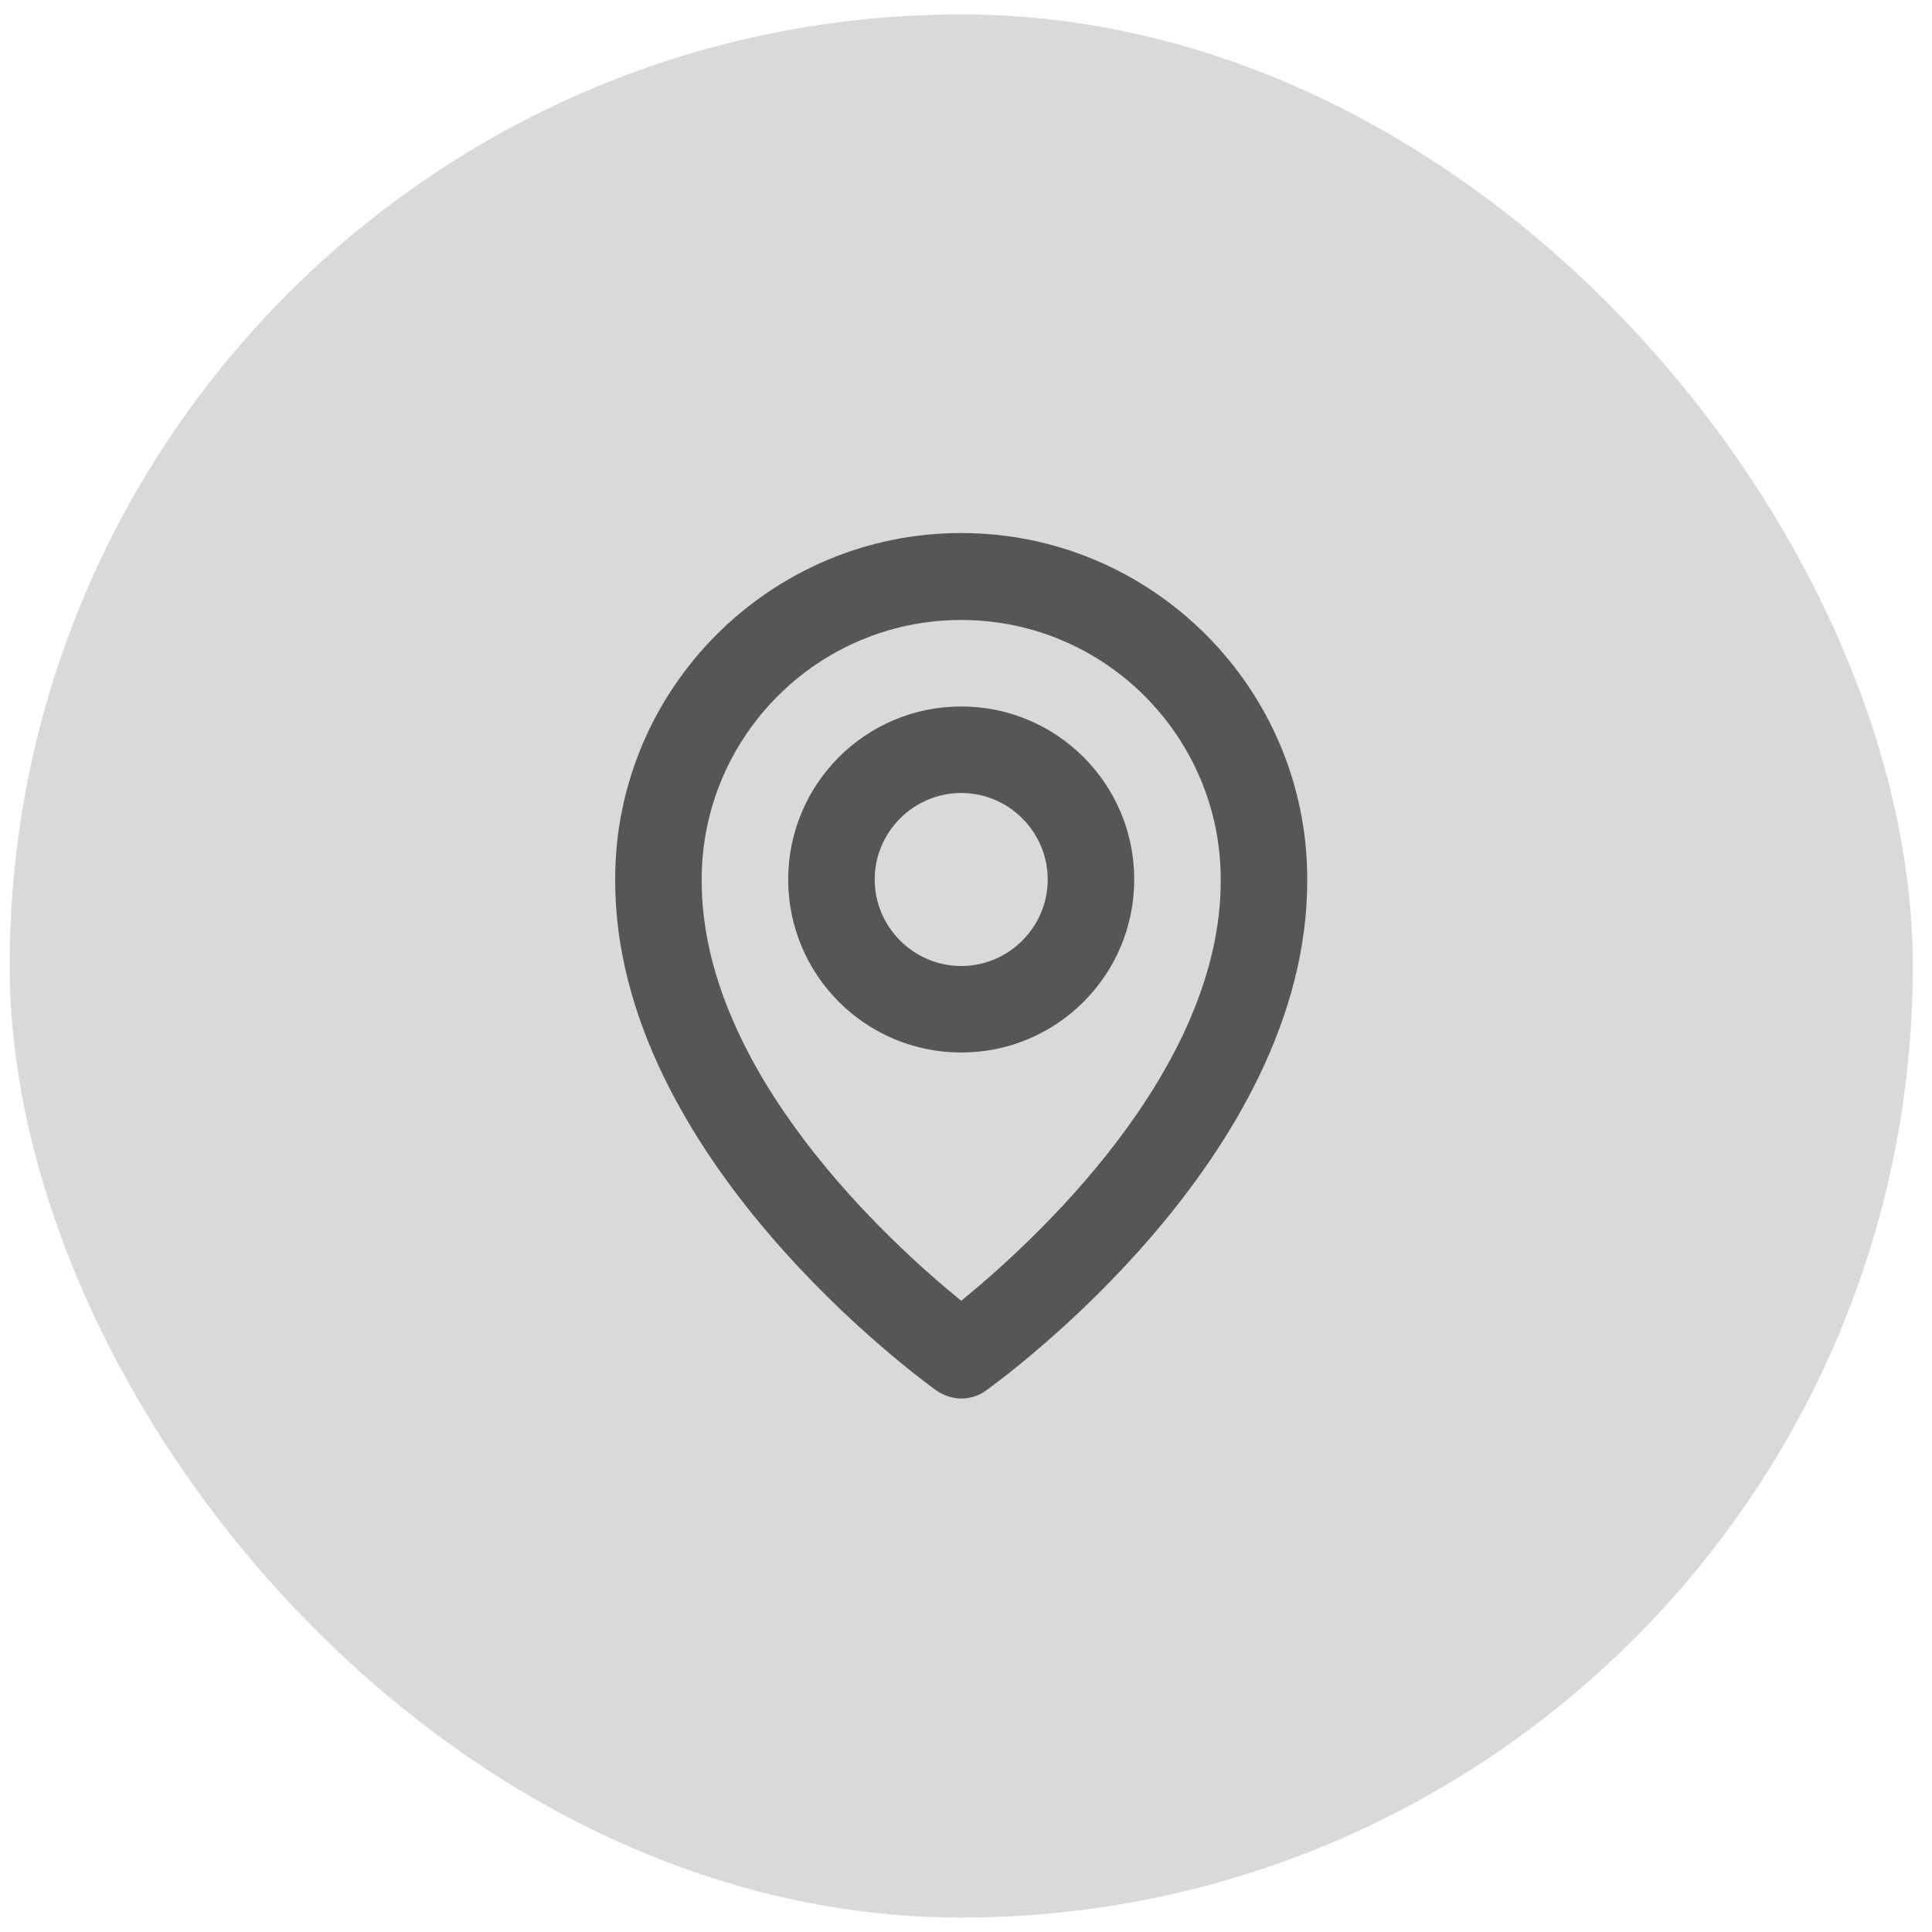 <svg width="67" height="67" viewBox="0 0 67 67" fill="none" xmlns="http://www.w3.org/2000/svg">
<rect x="0.334" y="0.5" width="66" height="66" rx="33" fill="#D9D9D9"/>
<path d="M39.334 30.5C39.334 27.185 36.649 24.5 33.334 24.5C30.019 24.5 27.334 27.185 27.334 30.5C27.334 33.815 30.019 36.5 33.334 36.5C36.649 36.5 39.334 33.815 39.334 30.5ZM30.334 30.5C30.334 28.85 31.684 27.5 33.334 27.5C34.984 27.5 36.334 28.85 36.334 30.5C36.334 32.15 34.984 33.5 33.334 33.5C31.684 33.5 30.334 32.15 30.334 30.5Z" fill="#565656"/>
<path d="M32.464 48.215C32.719 48.395 33.034 48.5 33.334 48.5C33.634 48.5 33.949 48.41 34.204 48.215C34.654 47.885 45.379 40.16 45.334 30.485C45.334 23.87 39.949 18.485 33.334 18.485C26.719 18.485 21.334 23.87 21.334 30.485C21.289 40.145 32.014 47.885 32.464 48.215ZM33.334 21.5C38.299 21.5 42.334 25.535 42.334 30.5C42.364 37.16 35.749 43.145 33.334 45.11C30.919 43.145 24.304 37.175 24.334 30.5C24.334 25.535 28.369 21.5 33.334 21.5Z" fill="#565656"/>
</svg>
